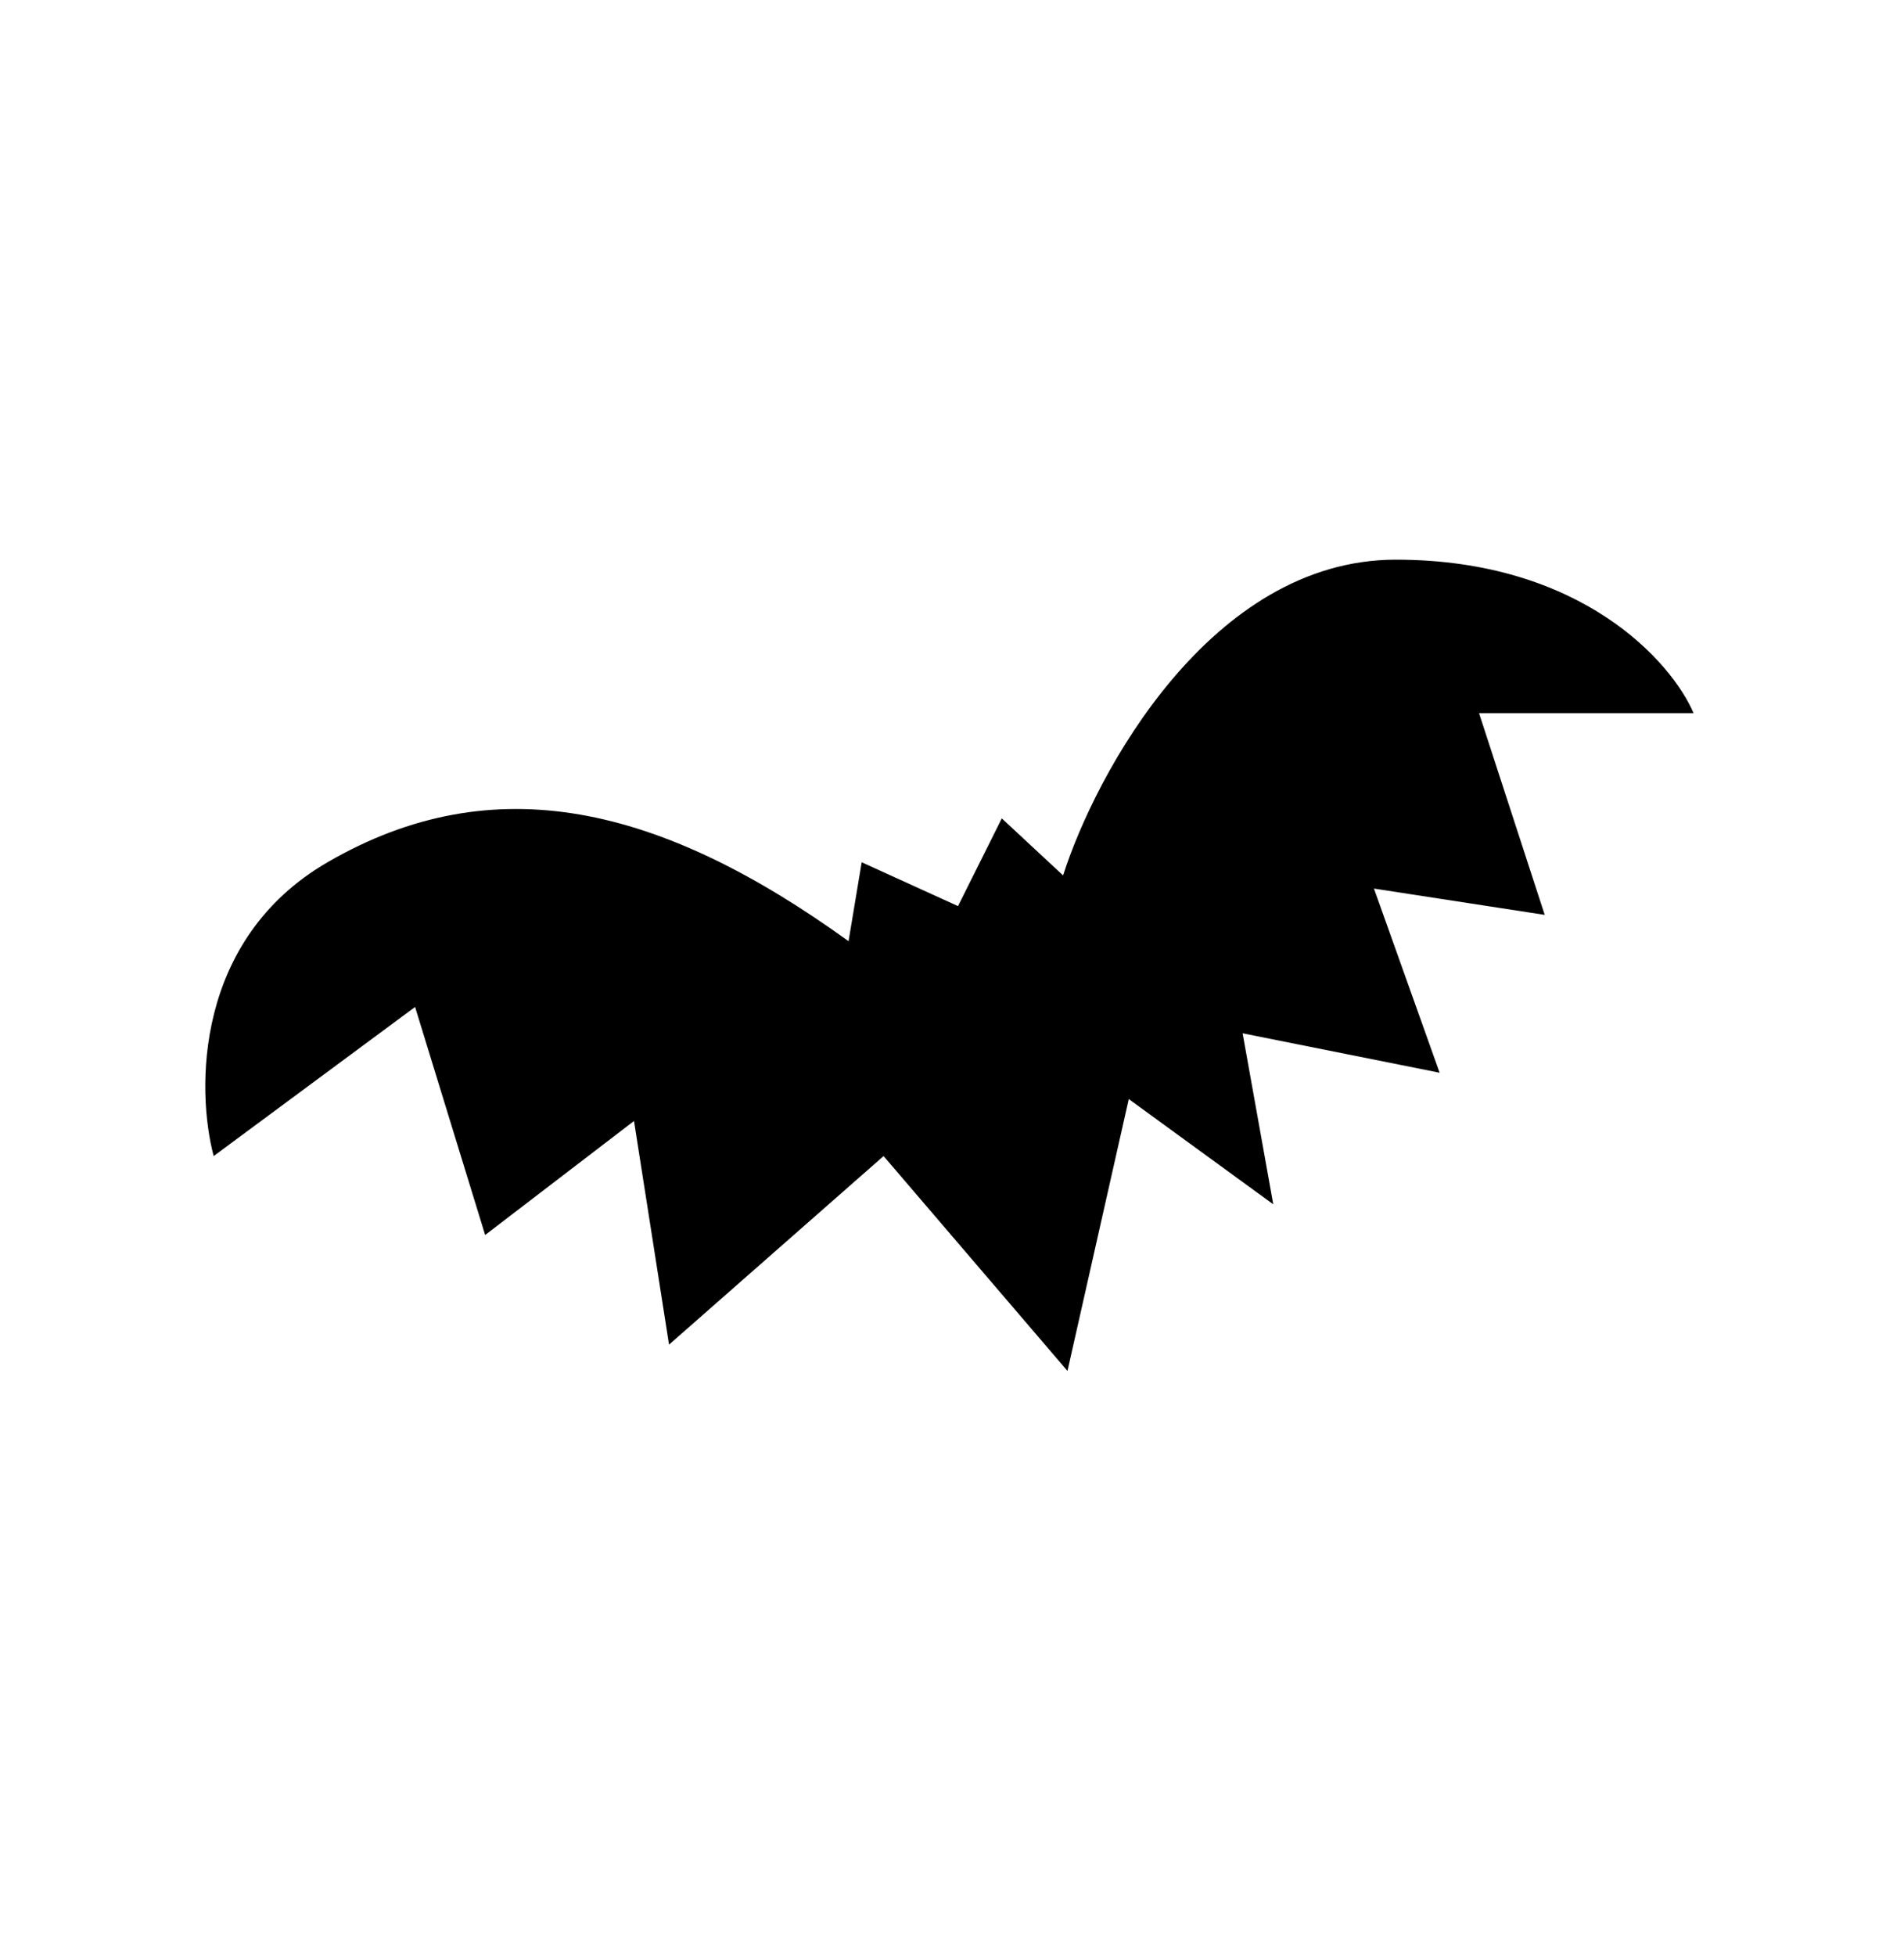 <?xml version="1.0" encoding="UTF-8"?> <svg xmlns="http://www.w3.org/2000/svg" width="371" height="381" viewBox="0 0 371 381" fill="none"> <path d="M63.818 167.93C37.882 182.961 38.224 212.341 41.636 225.151L80.881 196.114L94.531 240.524L123.538 218.319L130.363 261.876L172.168 225.151L208 267L219.944 214.049L248.098 234.546L242.126 201.238L280.517 208.924L267.72 173.054L300.993 178.178L288.196 138.892H330C325.734 128.928 308.159 109 271.986 109C235.812 109 213.403 150.849 207.147 170.492L195.203 159.389L186.671 176.47L167.902 167.93L165.343 183.303C128.657 156.827 96.237 149.141 63.818 167.93Z" fill="black"></path> </svg> 